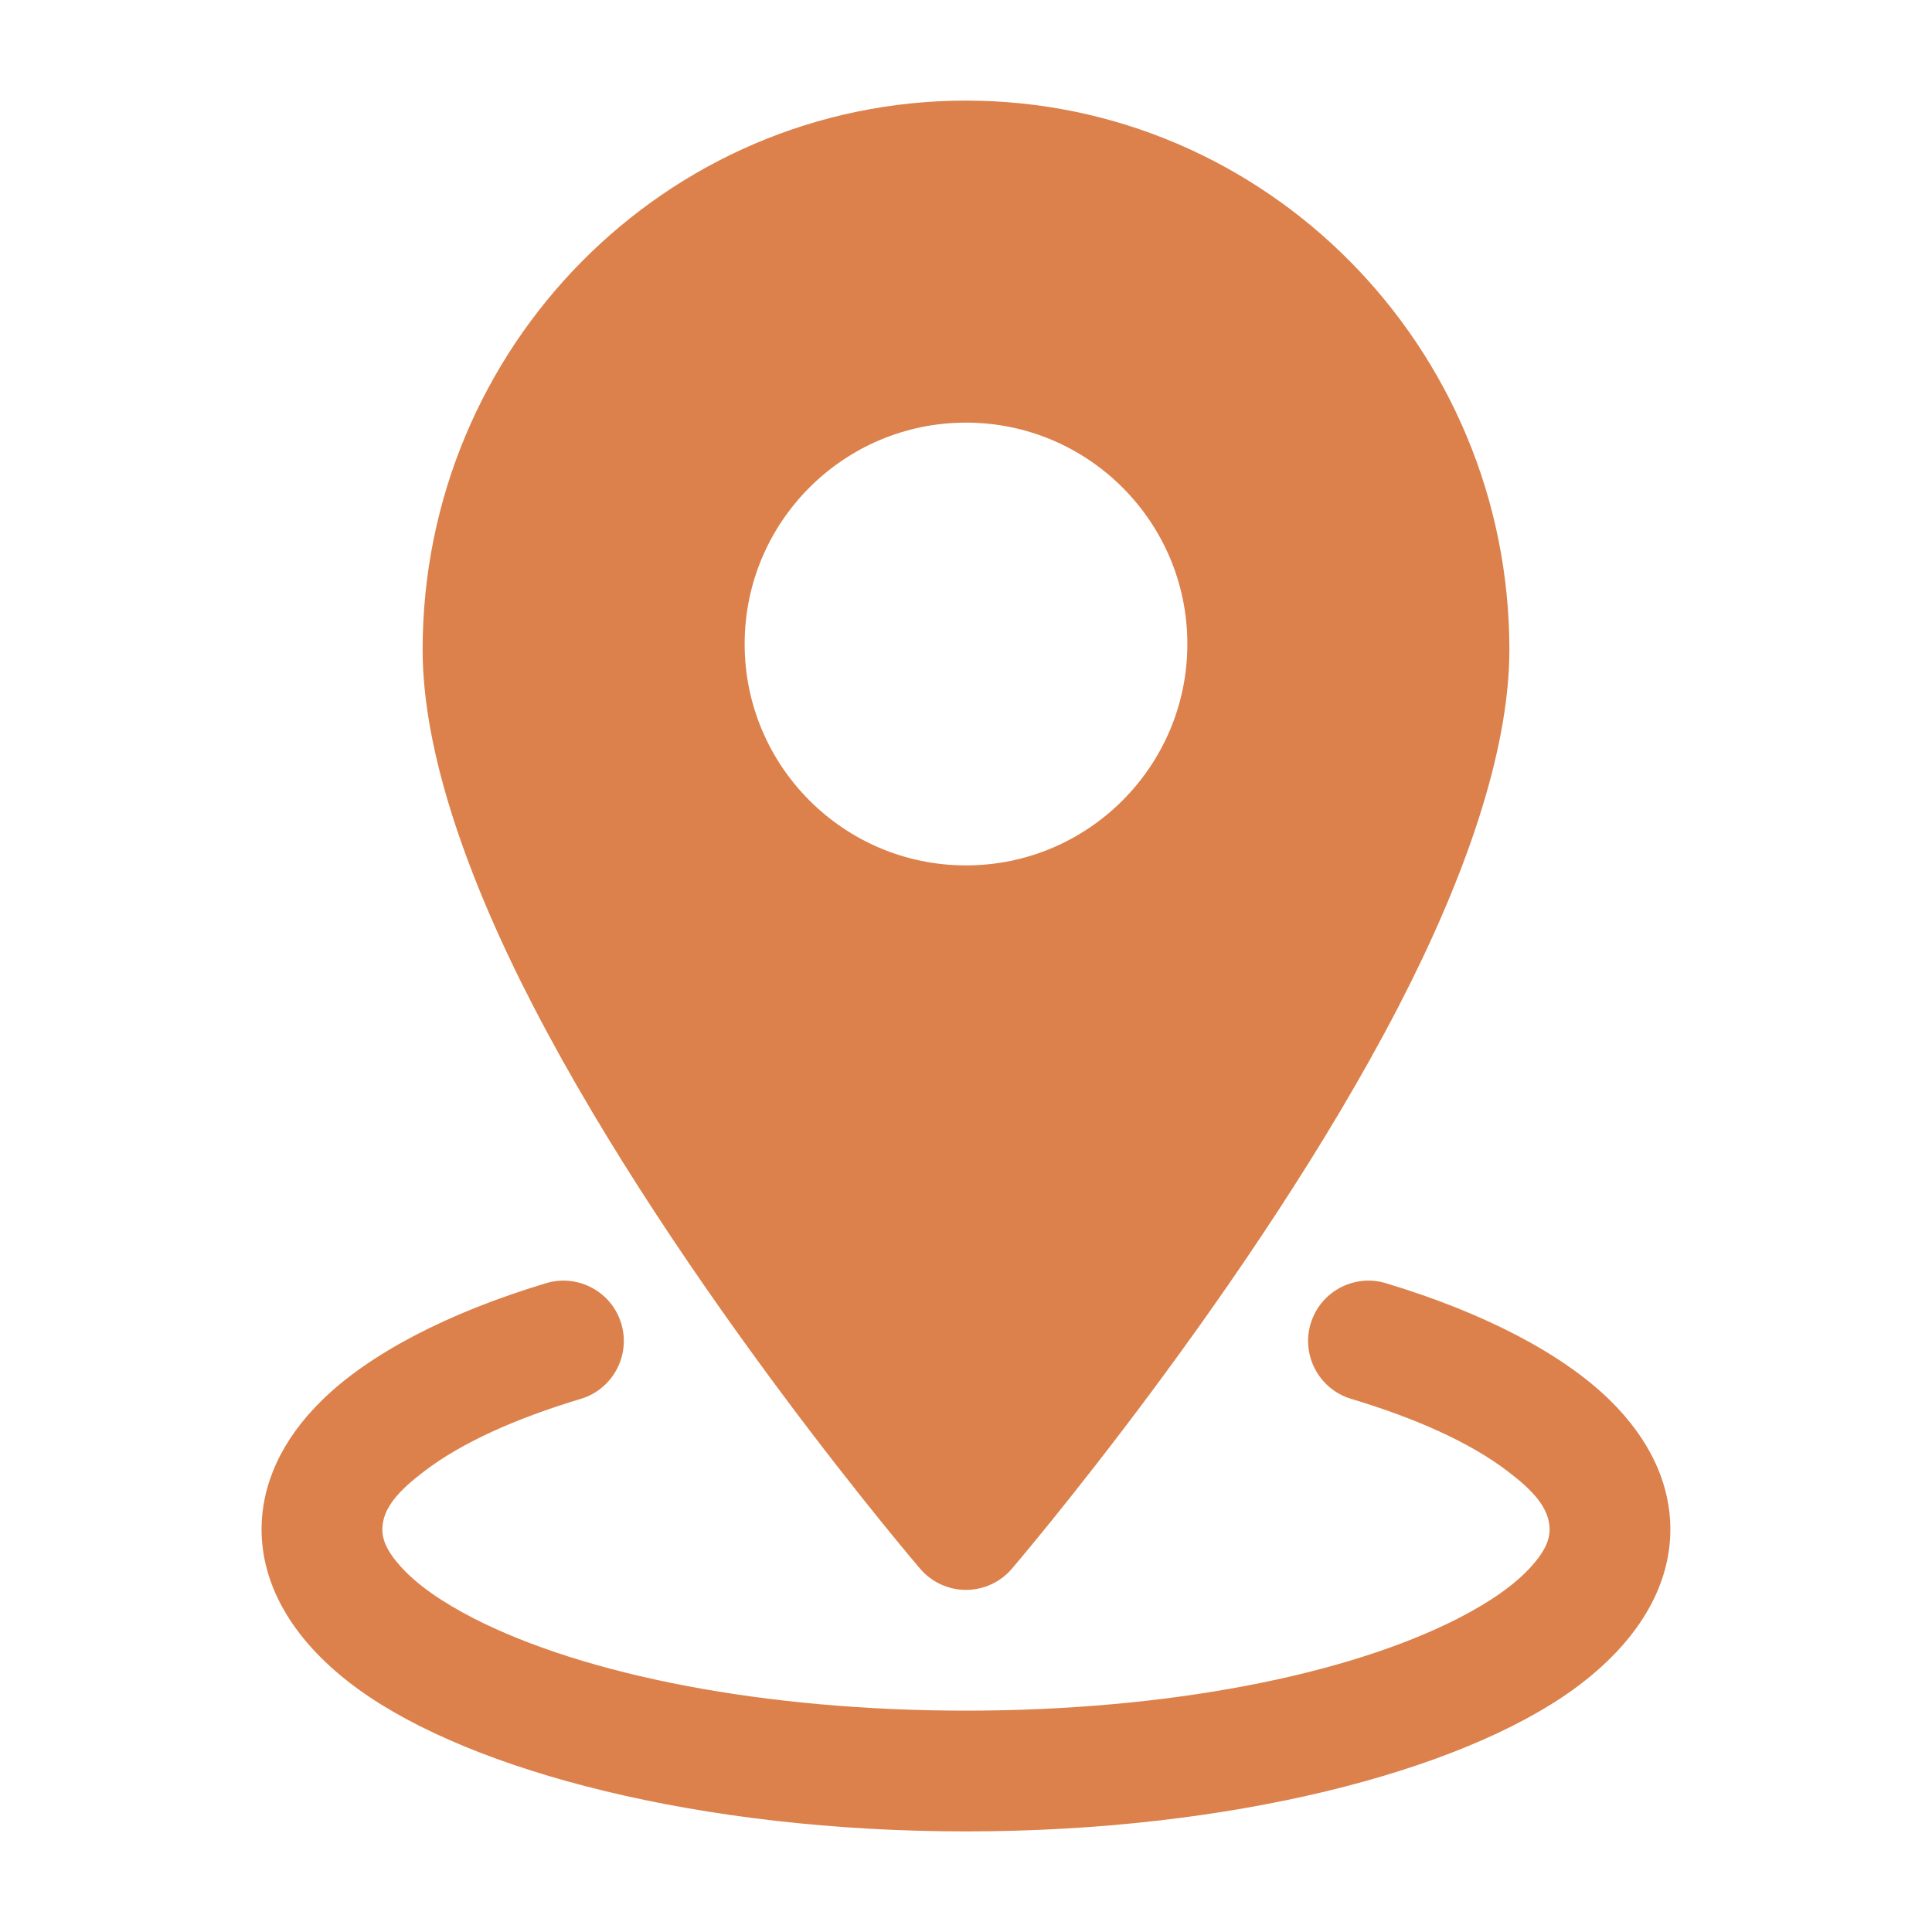 <svg xmlns="http://www.w3.org/2000/svg" width="28" height="28" viewBox="0 0 28 28" fill="none"><path fill-rule="evenodd" clip-rule="evenodd" d="M14 1.458C9.656 1.458 6.125 5.021 6.125 9.416C6.125 10.905 6.781 12.752 7.735 14.594C9.836 18.65 13.336 22.736 13.336 22.736C13.502 22.93 13.745 23.042 14 23.042C14.255 23.042 14.498 22.93 14.664 22.736C14.664 22.736 18.164 18.65 20.265 14.594C21.219 12.752 21.875 10.905 21.875 9.416C21.875 5.021 18.343 1.458 14 1.458ZM14 6.125C12.229 6.125 10.792 7.562 10.792 9.333C10.792 11.104 12.229 12.542 14 12.542C15.771 12.542 17.208 11.104 17.208 9.333C17.208 7.562 15.771 6.125 14 6.125Z" fill="#DC814B"></path><path fill-rule="evenodd" clip-rule="evenodd" d="M19.581 20.273C20.529 20.558 21.311 20.91 21.851 21.323C22.201 21.589 22.458 21.849 22.458 22.167C22.458 22.353 22.352 22.523 22.202 22.692C21.955 22.971 21.587 23.221 21.132 23.455C19.525 24.277 16.925 24.792 13.999 24.792C11.073 24.792 8.474 24.277 6.866 23.455C6.411 23.221 6.044 22.971 5.797 22.692C5.647 22.523 5.541 22.353 5.541 22.167C5.541 21.849 5.798 21.589 6.148 21.323C6.688 20.91 7.47 20.558 8.418 20.273C8.88 20.134 9.143 19.645 9.004 19.183C8.865 18.72 8.376 18.458 7.914 18.597C6.47 19.032 5.347 19.628 4.673 20.287C4.08 20.865 3.791 21.511 3.791 22.167C3.791 22.986 4.254 23.802 5.196 24.484C6.848 25.678 10.166 26.542 13.999 26.542C17.833 26.542 21.151 25.678 22.803 24.484C23.744 23.802 24.208 22.986 24.208 22.167C24.208 21.511 23.918 20.865 23.326 20.287C22.651 19.628 21.529 19.032 20.085 18.597C19.623 18.458 19.134 18.72 18.995 19.183C18.856 19.645 19.119 20.134 19.581 20.273Z" fill="#DC814B"></path></svg>